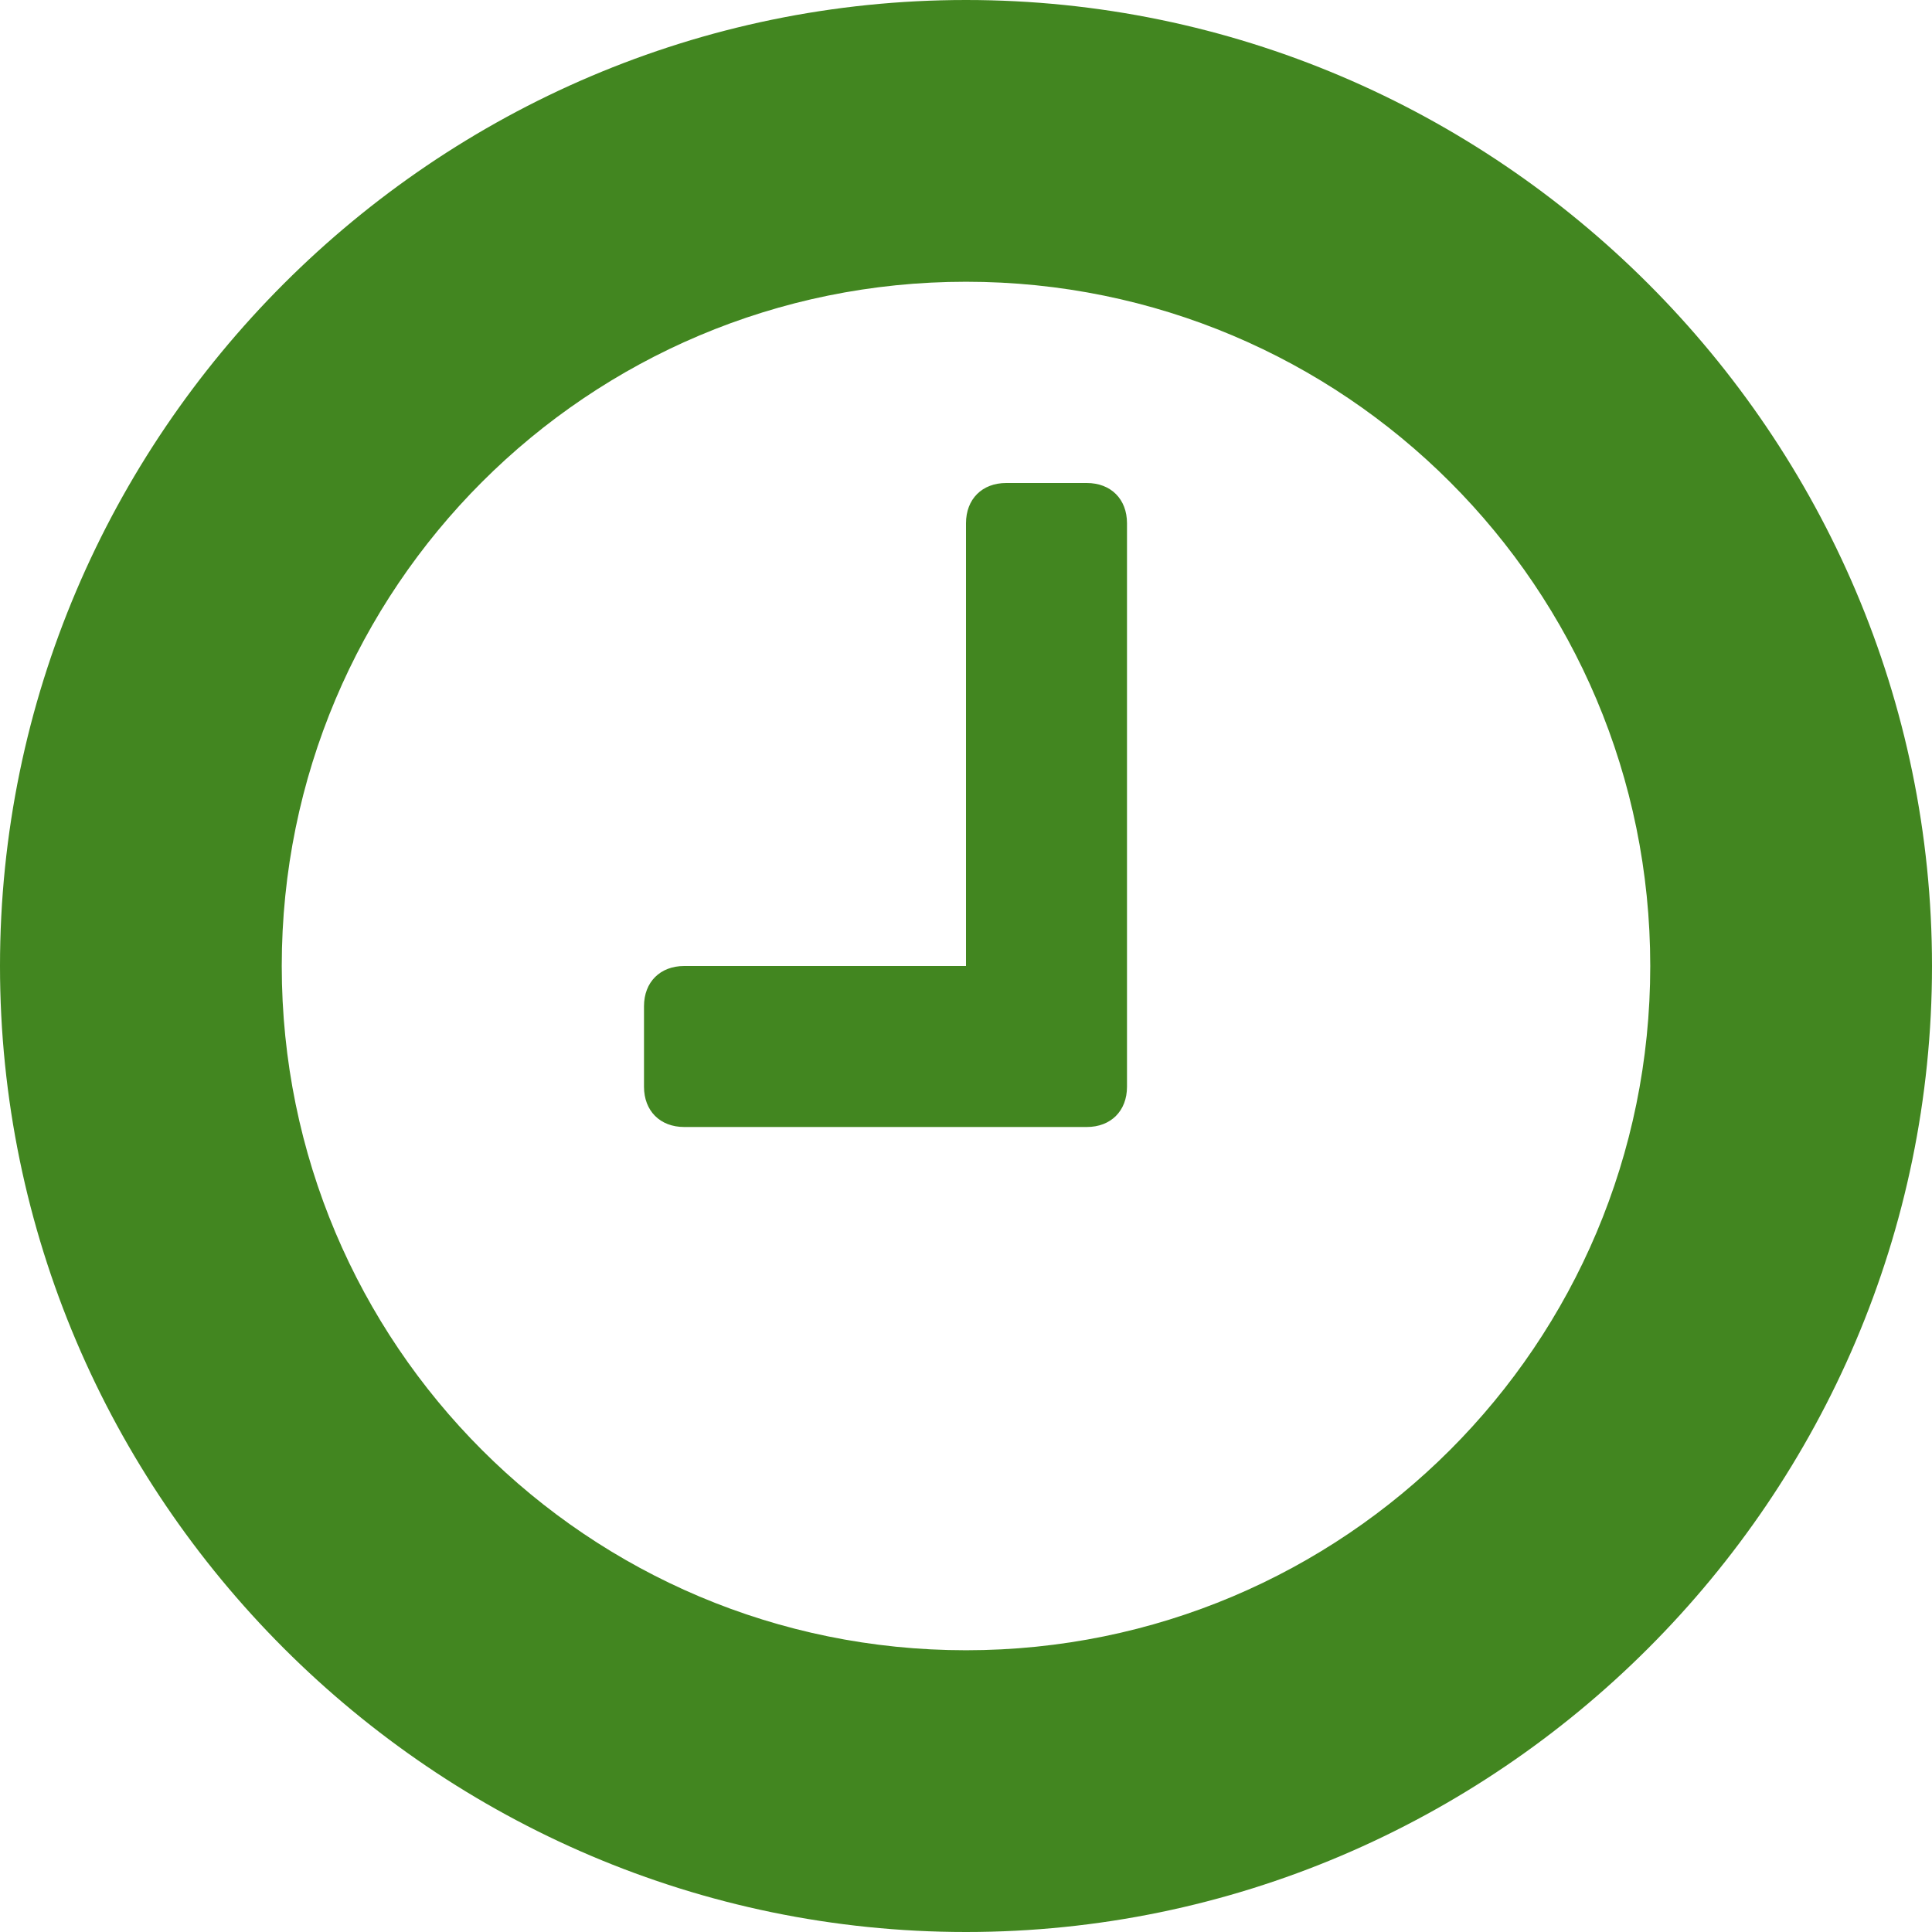 <?xml version="1.0" encoding="utf-8"?>
<!-- Generator: Adobe Illustrator 23.0.5, SVG Export Plug-In . SVG Version: 6.00 Build 0)  -->
<svg version="1.1" id="Layer_1" xmlns="http://www.w3.org/2000/svg" xmlns:xlink="http://www.w3.org/1999/xlink" x="0px" y="0px"
	 width="24px" height="24px" viewBox="0 0 24 24" style="enable-background:new 0 0 24 24;" xml:space="preserve">
<style type="text/css">
	.st0{fill:#428620;}
</style>
<g>
	<path class="st0" d="M12,24C5.4,24,0,18.6,0,12S5.4,0,12,0s12,5.4,12,12S18.6,24,12,24z M12,3.5c-4.7,0-8.5,3.8-8.5,8.5
		s3.8,8.5,8.5,8.5s8.5-3.8,8.5-8.5S16.7,3.5,12,3.5z M14,13.5c0,0.3-0.2,0.5-0.5,0.5h-5C8.2,14,8,13.8,8,13.5v-1
		C8,12.2,8.2,12,8.5,12H12V6.5C12,6.2,12.2,6,12.5,6h1C13.8,6,14,6.2,14,6.5V13.5z"/>
</g>
</svg>
